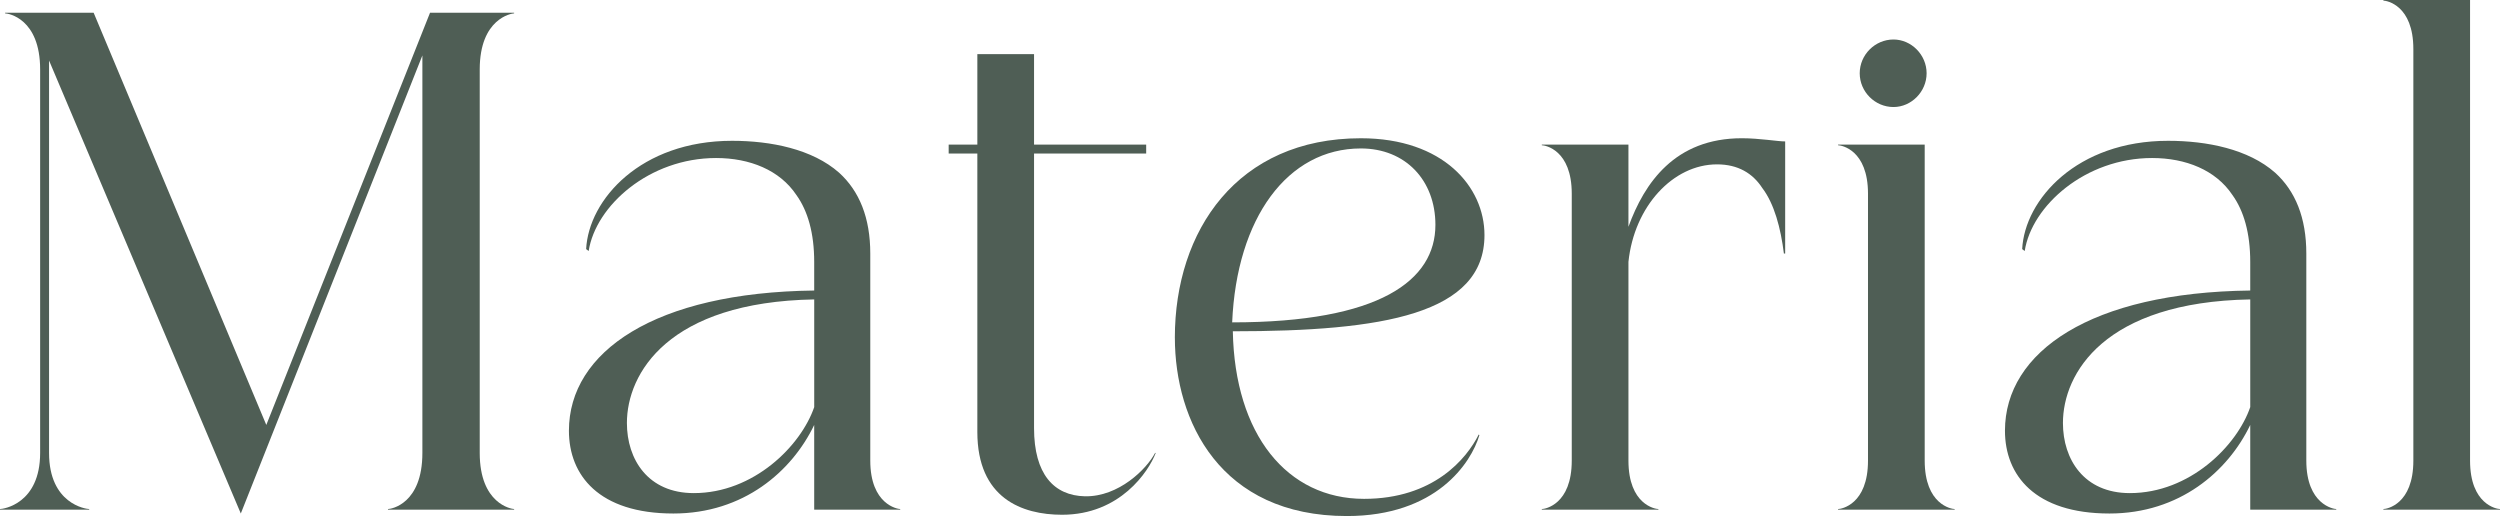 <?xml version="1.0" encoding="UTF-8"?><svg id="_レイヤー_2" xmlns="http://www.w3.org/2000/svg" viewBox="0 0 235.437 48.598"><defs><style>.cls-1{fill:#4f5e55;stroke-width:0px;}</style></defs><g id="_ヘッダー"><path class="cls-1" d="M4.62,5.7v36.958c0,4.8,3.479,5.28,3.779,5.28v.06H0v-.06c.3,0,3.78-.48,3.78-5.28V6.54C3.78,1.74.78,1.26.48,1.26v-.06h8.339l16.26,38.818L40.498,1.2h7.92v.06c-.24,0-3.24.48-3.24,5.28v36.118c0,4.8,3,5.28,3.24,5.28v.06h-11.88v-.06c.301,0,3.24-.48,3.24-5.28V5.22l-17.1,43.139L4.62,5.7Z"/><path class="cls-1" d="M55.439,23.639l-.24-.18c.24-4.68,5.16-10.199,13.74-10.199,3.659,0,7.56.779,10.079,3,1.92,1.739,2.94,4.26,2.94,7.619v19.499c0,4.141,2.579,4.561,2.819,4.561v.06h-8.1v-7.979c-2.1,4.38-6.66,8.34-13.26,8.34-7.02,0-9.839-3.601-9.839-7.8,0-7.44,8.1-13.02,23.099-13.2v-2.699c0-2.7-.6-4.8-1.68-6.3-1.561-2.34-4.38-3.479-7.56-3.479-6.3,0-11.34,4.499-12,8.759ZM65.339,46.438c5.64,0,10.08-4.44,11.34-8.1v-10.14c-13.739.239-17.64,6.959-17.64,11.64,0,3.419,1.98,6.6,6.3,6.6Z"/><path class="cls-1" d="M102.179,46.738c3.18.06,5.819-2.58,6.6-4.08h.06c-.66,1.74-3.359,5.819-8.819,5.819-3.78,0-7.979-1.56-7.979-7.799V14.459h-2.7v-.84h2.7V5.1h5.34v8.52h10.56v.84h-10.56v25.859c0,4.319,1.859,6.359,4.8,6.42Z"/><path class="cls-1" d="M110.641,31.799c0-10.08,5.879-18.779,17.519-18.779,7.74,0,11.64,4.56,11.64,9.119,0,7.44-9.539,9.06-23.699,9.06.181,9.72,5.101,15.78,12.359,15.78,6.54,0,9.66-3.78,10.8-6.061l.061.061c-.78,2.64-4.08,7.619-12.479,7.619-11.939,0-16.199-8.939-16.199-16.799ZM135.18,21.179c0-4.199-2.82-7.199-7.021-7.199-6.899,0-11.699,6.54-12.119,16.379,13.919,0,19.14-3.959,19.14-9.18Z"/><path class="cls-1" d="M145.199,13.68v-.061h8.159v7.74c1.5-4.14,4.38-8.34,10.68-8.34,1.681,0,3.36.3,4.08.3v10.56h-.12c-.3-2.399-.899-4.68-2.04-6.18-.899-1.38-2.279-2.22-4.26-2.22-4.14,0-7.8,3.96-8.34,9.18v18.719c0,4.141,2.521,4.561,2.82,4.561v.06h-10.979v-.06c.3,0,2.82-.42,2.82-4.561v-25.139c0-4.14-2.521-4.56-2.82-4.56Z"/><path class="cls-1" d="M173.099,13.68v-.061h8.159v29.759c0,4.141,2.521,4.561,2.82,4.561v.06h-10.979v-.06c.3,0,2.819-.42,2.819-4.561v-25.139c0-4.14-2.52-4.56-2.819-4.56ZM178.318,3.72c1.68,0,3.12,1.44,3.12,3.18,0,1.74-1.44,3.18-3.12,3.18-1.74,0-3.18-1.439-3.18-3.18,0-1.739,1.439-3.18,3.18-3.18Z"/><path class="cls-1" d="M190.678,23.639l-.24-.18c.24-4.68,5.16-10.199,13.74-10.199,3.659,0,7.56.779,10.079,3,1.92,1.739,2.94,4.26,2.94,7.619v19.499c0,4.141,2.579,4.561,2.819,4.561v.06h-8.1v-7.979c-2.1,4.38-6.66,8.34-13.26,8.34-7.02,0-9.839-3.601-9.839-7.8,0-7.44,8.1-13.02,23.099-13.2v-2.699c0-2.7-.6-4.8-1.68-6.3-1.561-2.34-4.38-3.479-7.56-3.479-6.3,0-11.34,4.499-12,8.759ZM200.577,46.438c5.64,0,10.08-4.44,11.34-8.1v-10.14c-13.739.239-17.64,6.959-17.64,11.64,0,3.419,1.98,6.6,6.3,6.6Z"/><path class="cls-1" d="M224.457,47.938c.3,0,2.82-.42,2.82-4.561V4.62c0-4.141-2.521-4.561-2.82-4.561v-.06h8.16v43.378c0,4.141,2.52,4.561,2.819,4.561v.06h-10.979v-.06Z"/></g></svg>
